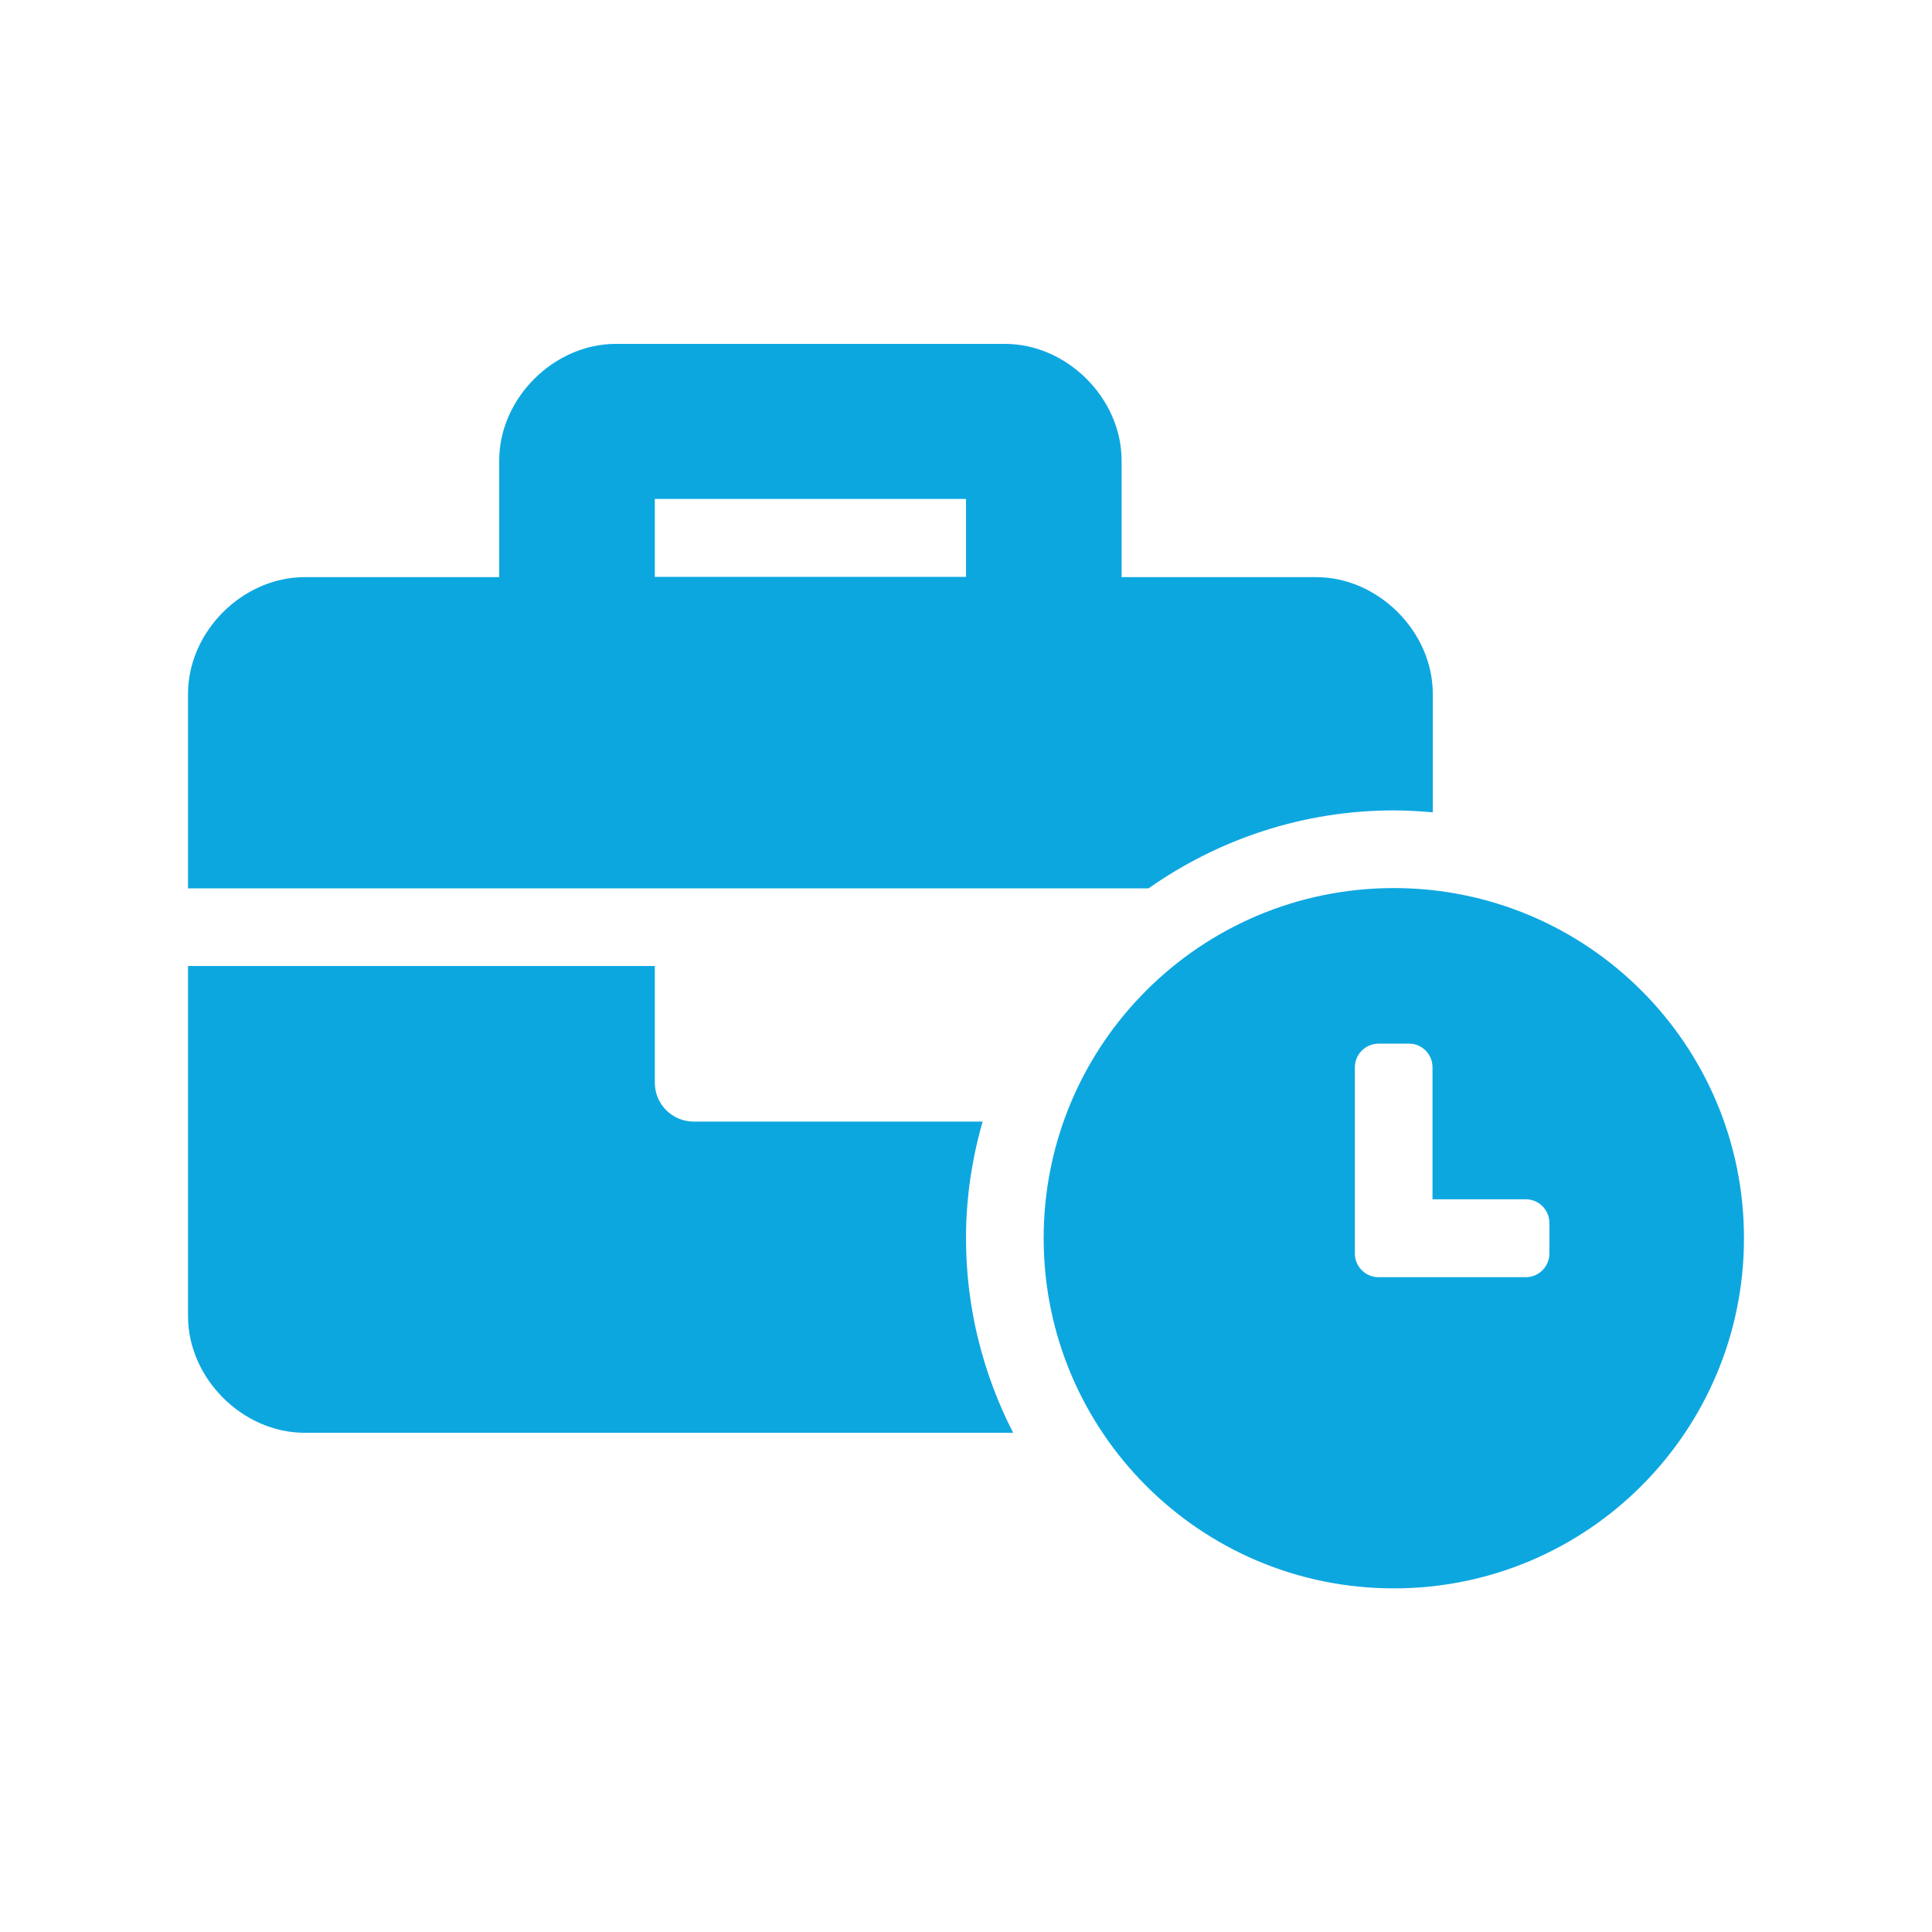 <?xml version="1.0" encoding="UTF-8"?>
<svg id="Ebene_1" data-name="Ebene 1" xmlns="http://www.w3.org/2000/svg" viewBox="0 0 70.9 70.9">
  <defs>
    <style>
      .cls-1 {
        fill: #0da7e0;
        stroke-width: 0px;
      }
    </style>
  </defs>
  <path class="cls-1" d="M36.06,41.16h-10.6c-.79,0-1.43-.64-1.43-1.43v-4.28H6.9v12.85c0,2.28,2,4.28,4.28,4.28h26c-1.1-2.15-1.73-4.57-1.73-7.14,0-1.49.22-2.92.61-4.28M35.45,21.17h-11.42v-2.86h11.42v2.86ZM51.15,29.74c.48,0,.96.03,1.43.07v-4.35c0-2.28-2-4.28-4.28-4.28h-7.14v-4.28c0-2.28-2-4.28-4.28-4.28h-14.28c-2.28,0-4.28,2-4.28,4.28v4.28h-7.14c-2.28,0-4.28,2-4.28,4.28v7.14h35.25c2.55-1.79,5.65-2.86,9-2.86M56.86,46c0,.48-.39.87-.87.87h-5.4c-.48,0-.87-.39-.87-.87v-6.83c0-.48.39-.87.87-.87h1.12c.48,0,.86.39.86.87v4.84h3.42c.48,0,.87.39.87.87v1.12ZM51.15,32.59c-7.1,0-12.85,5.75-12.85,12.85s5.75,12.85,12.85,12.85,12.85-5.75,12.85-12.85-5.75-12.85-12.85-12.85"/>
</svg>